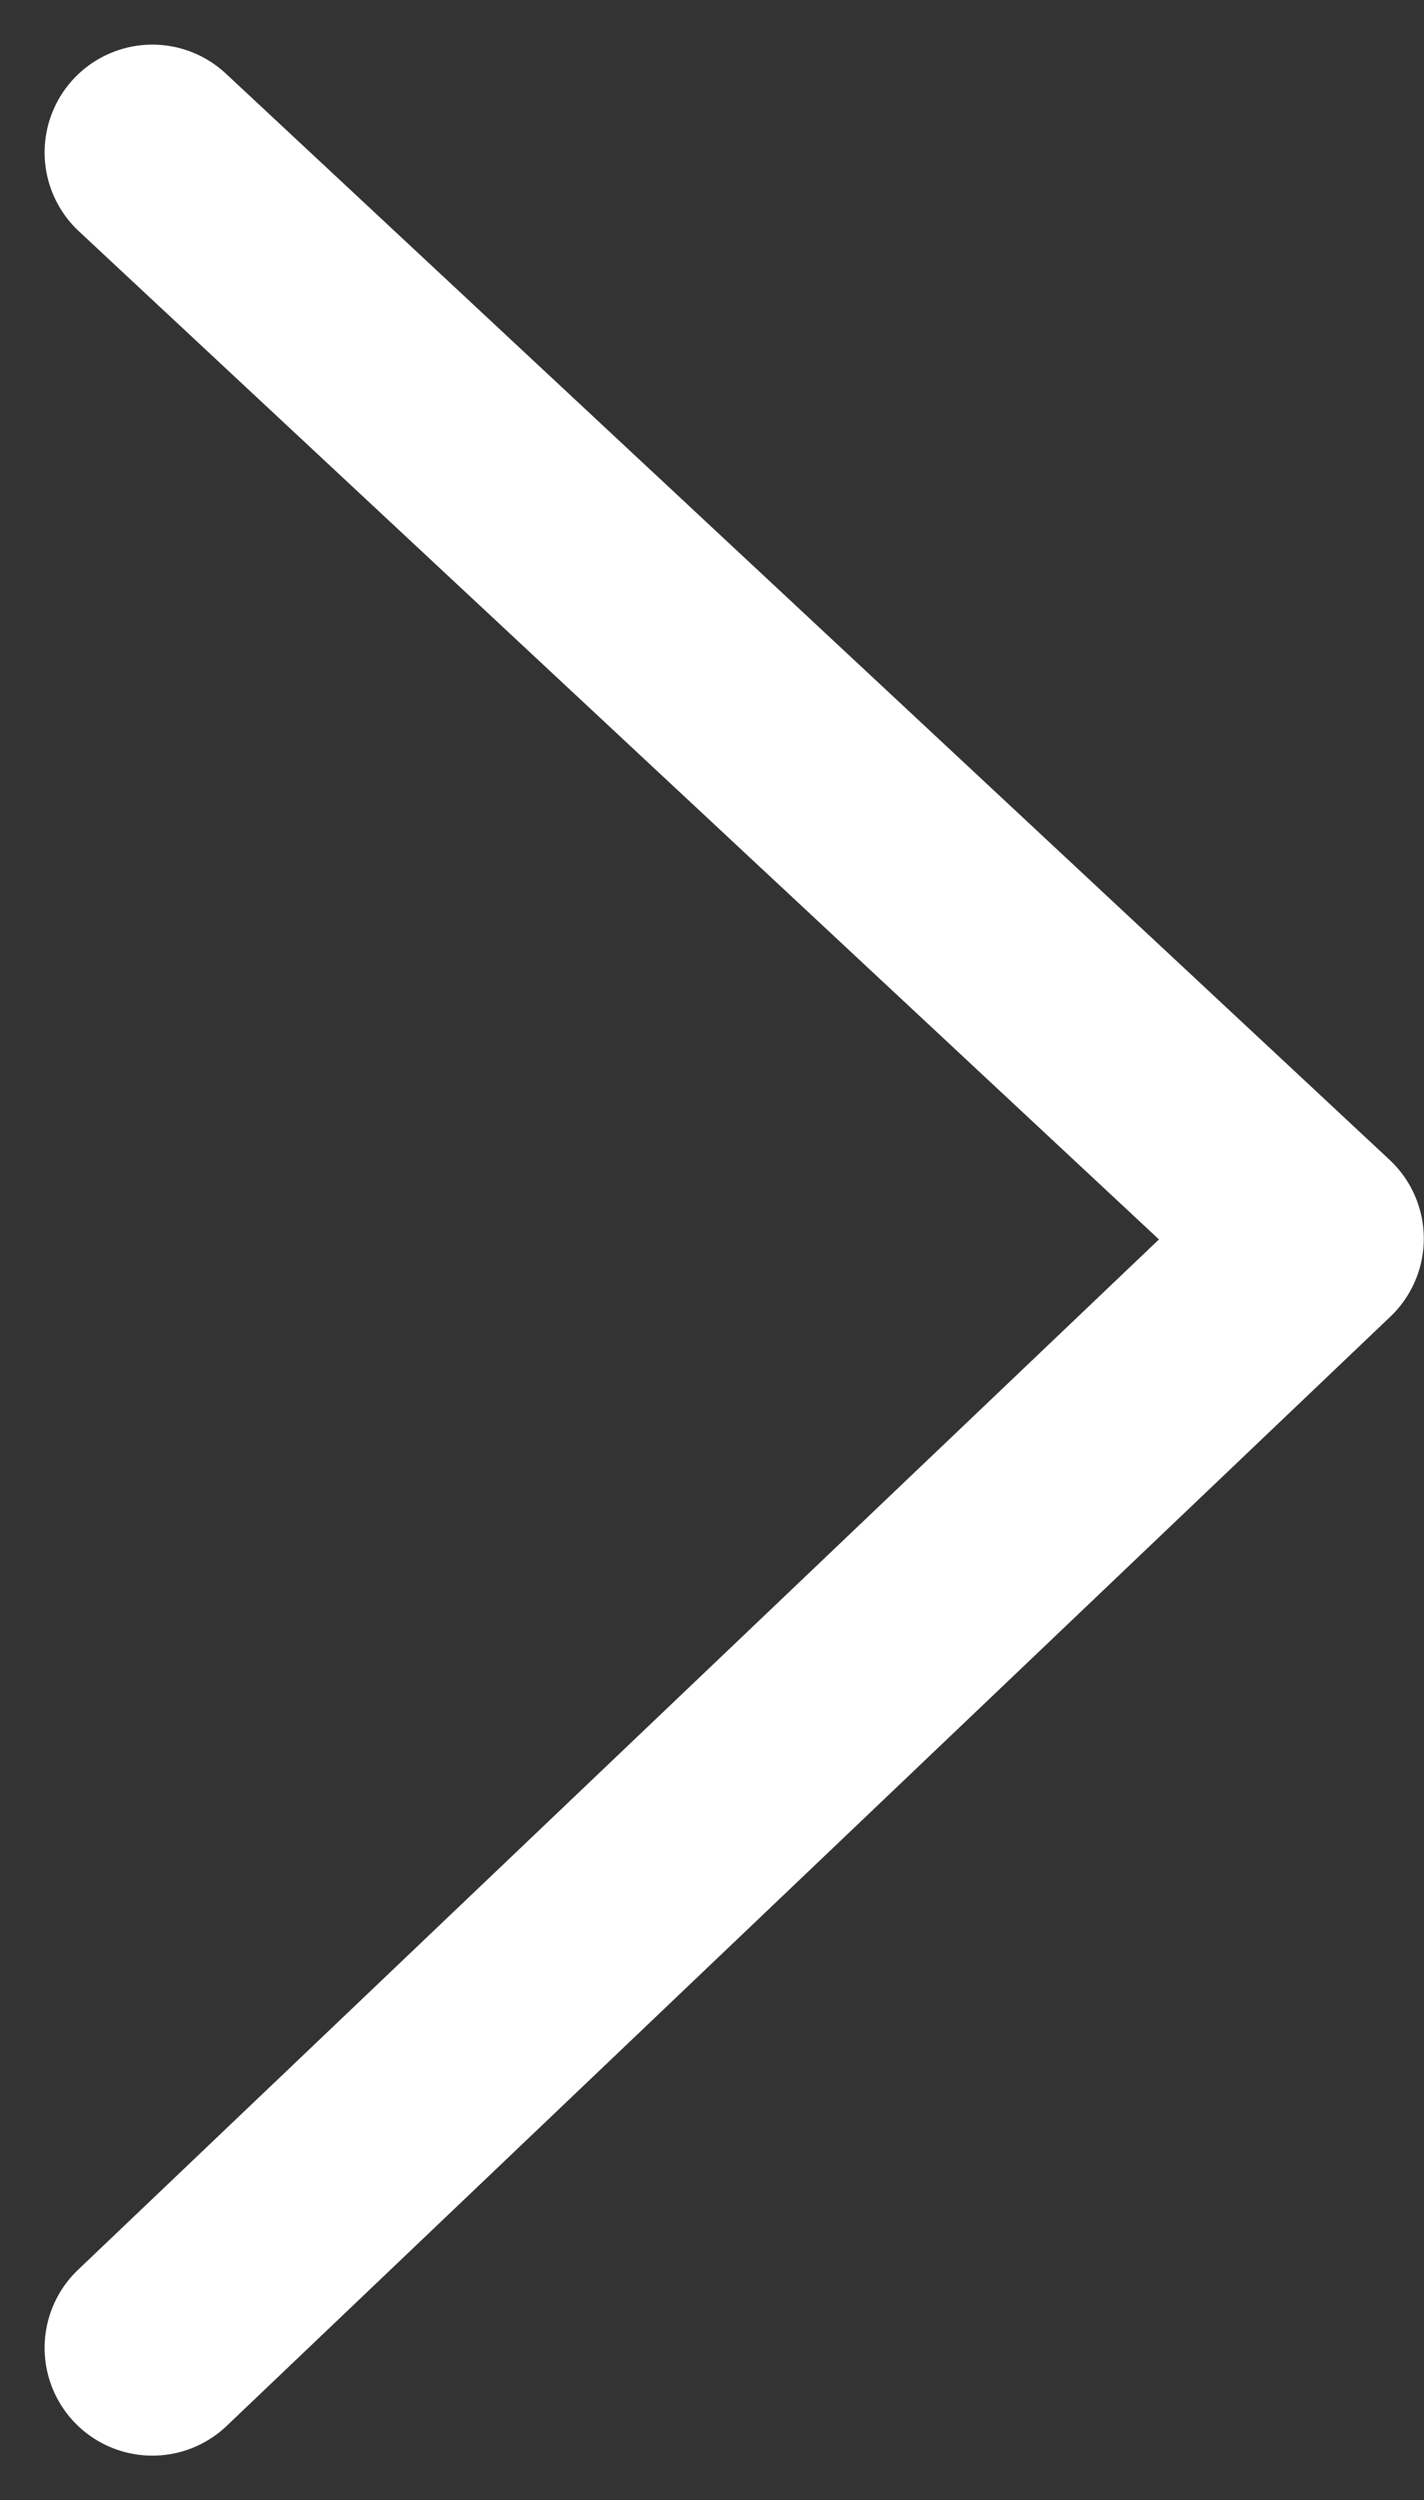 <svg xmlns="http://www.w3.org/2000/svg" width="6.608" height="11.597" viewBox="0 0 6.608 11.597">
  <rect x="0" y="0" width="6.608" height="11.597" fill="#333333" stroke="none"/>
  <path id="パス_5" data-name="パス 5" d="M-15429.856,3260.78l5.4,5.038-5.4,5.145" transform="translate(15430.563 -3260.073)" fill="none" stroke="#fff" stroke-linecap="round" stroke-linejoin="round" stroke-width="1"/>
</svg>

